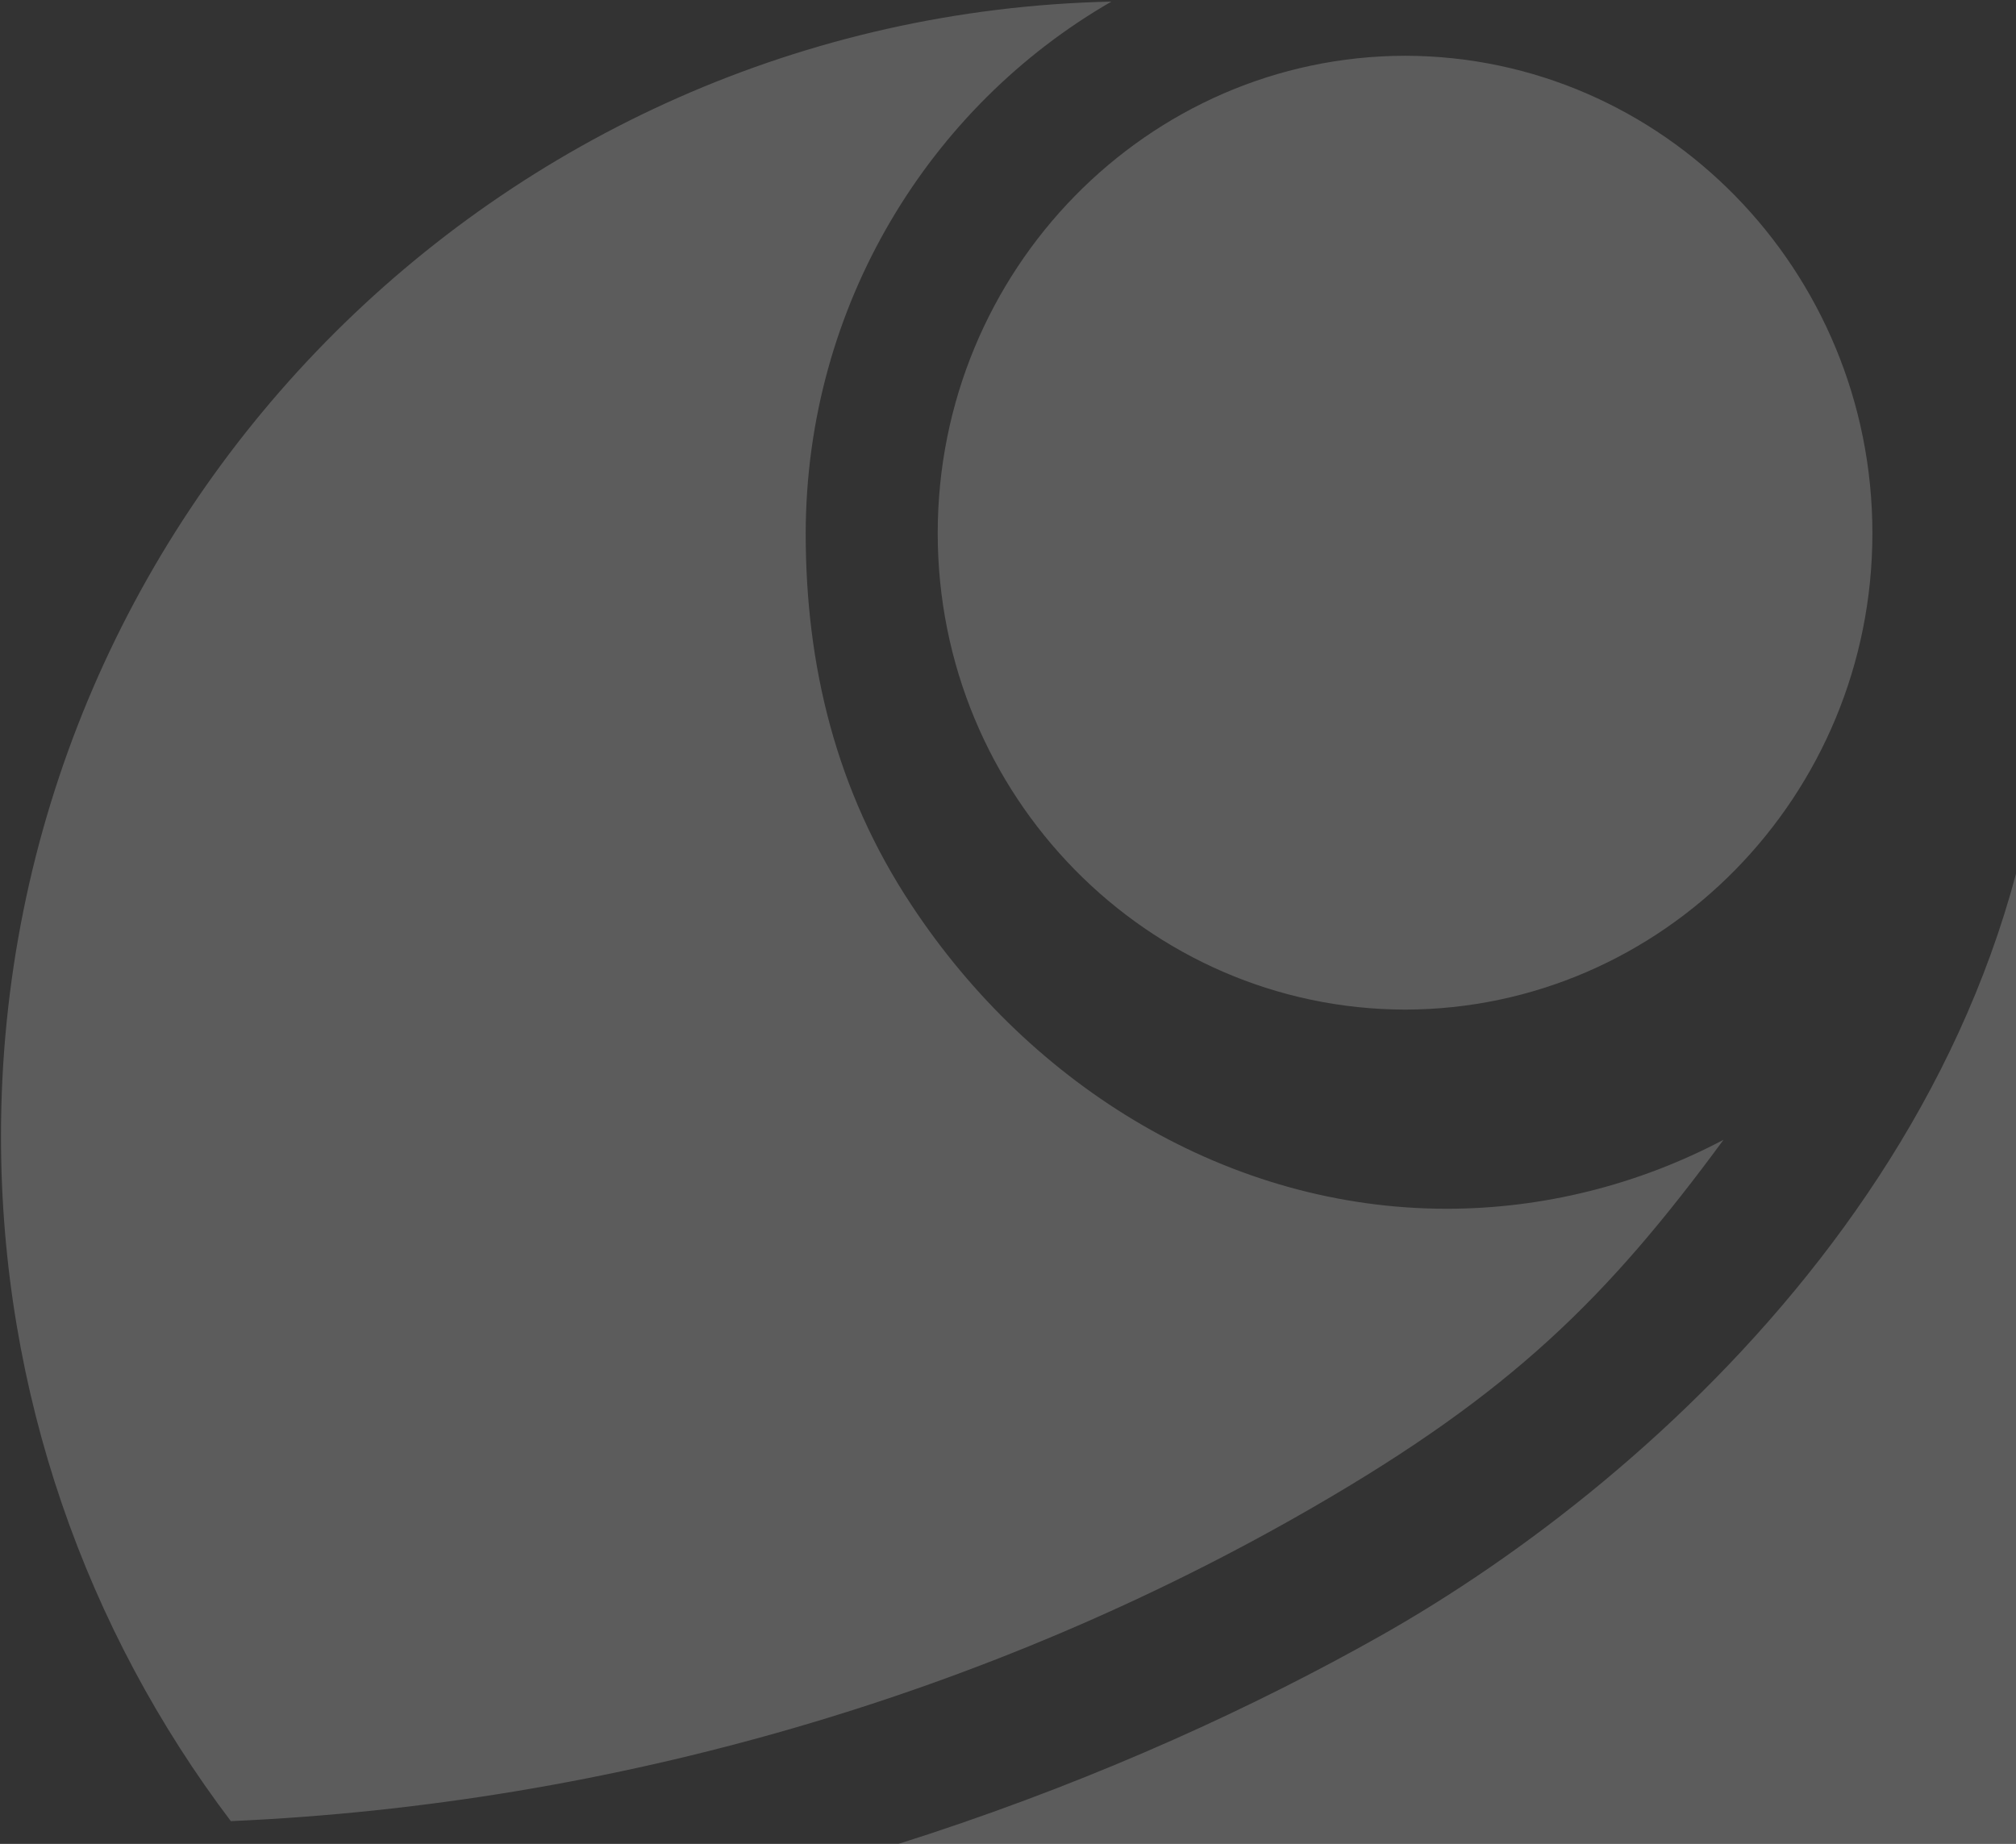 <svg width="563" height="515" viewBox="0 0 563 515" fill="none" xmlns="http://www.w3.org/2000/svg">
<rect x="0" y="0" width="563" height="515" fill="#333333" stroke="none"/>
<path fill-rule="evenodd" clip-rule="evenodd" d="M366.668 420.996C422.123 388.961 448.835 362.533 481.317 318.352C457.59 330.885 431 337.609 404.024 337.609C343.226 337.609 288.075 303.604 254.619 252.902C233.33 220.807 225.002 185.644 225.002 148.917C225.144 85.275 259.575 29.718 310.379 0.446C138.466 4.204 0.274 144.753 0.274 317.316C0.274 389.164 24.203 455.447 64.464 508.648C171.273 503.935 276.577 473.1 366.668 420.996ZM563.544 117.353C568.683 131.755 571.913 155.563 571.913 176.262C571.913 314.332 464.15 412.568 385.375 456.973C315.964 496.117 215.026 535.566 97.513 545.845C154.553 600.752 232.069 634.554 317.528 634.554C492.711 634.554 634.722 492.522 634.722 317.319C634.722 241.387 608.091 171.935 563.544 117.353ZM392.405 15.574C320.434 15.696 261.871 75.499 261.871 148.932C261.871 222.284 320.434 281.843 392.405 281.985C464.375 281.843 522.898 222.284 522.898 148.932C522.898 75.499 464.375 15.696 392.405 15.574Z" fill="white" fill-opacity="0.2"/>
</svg>
